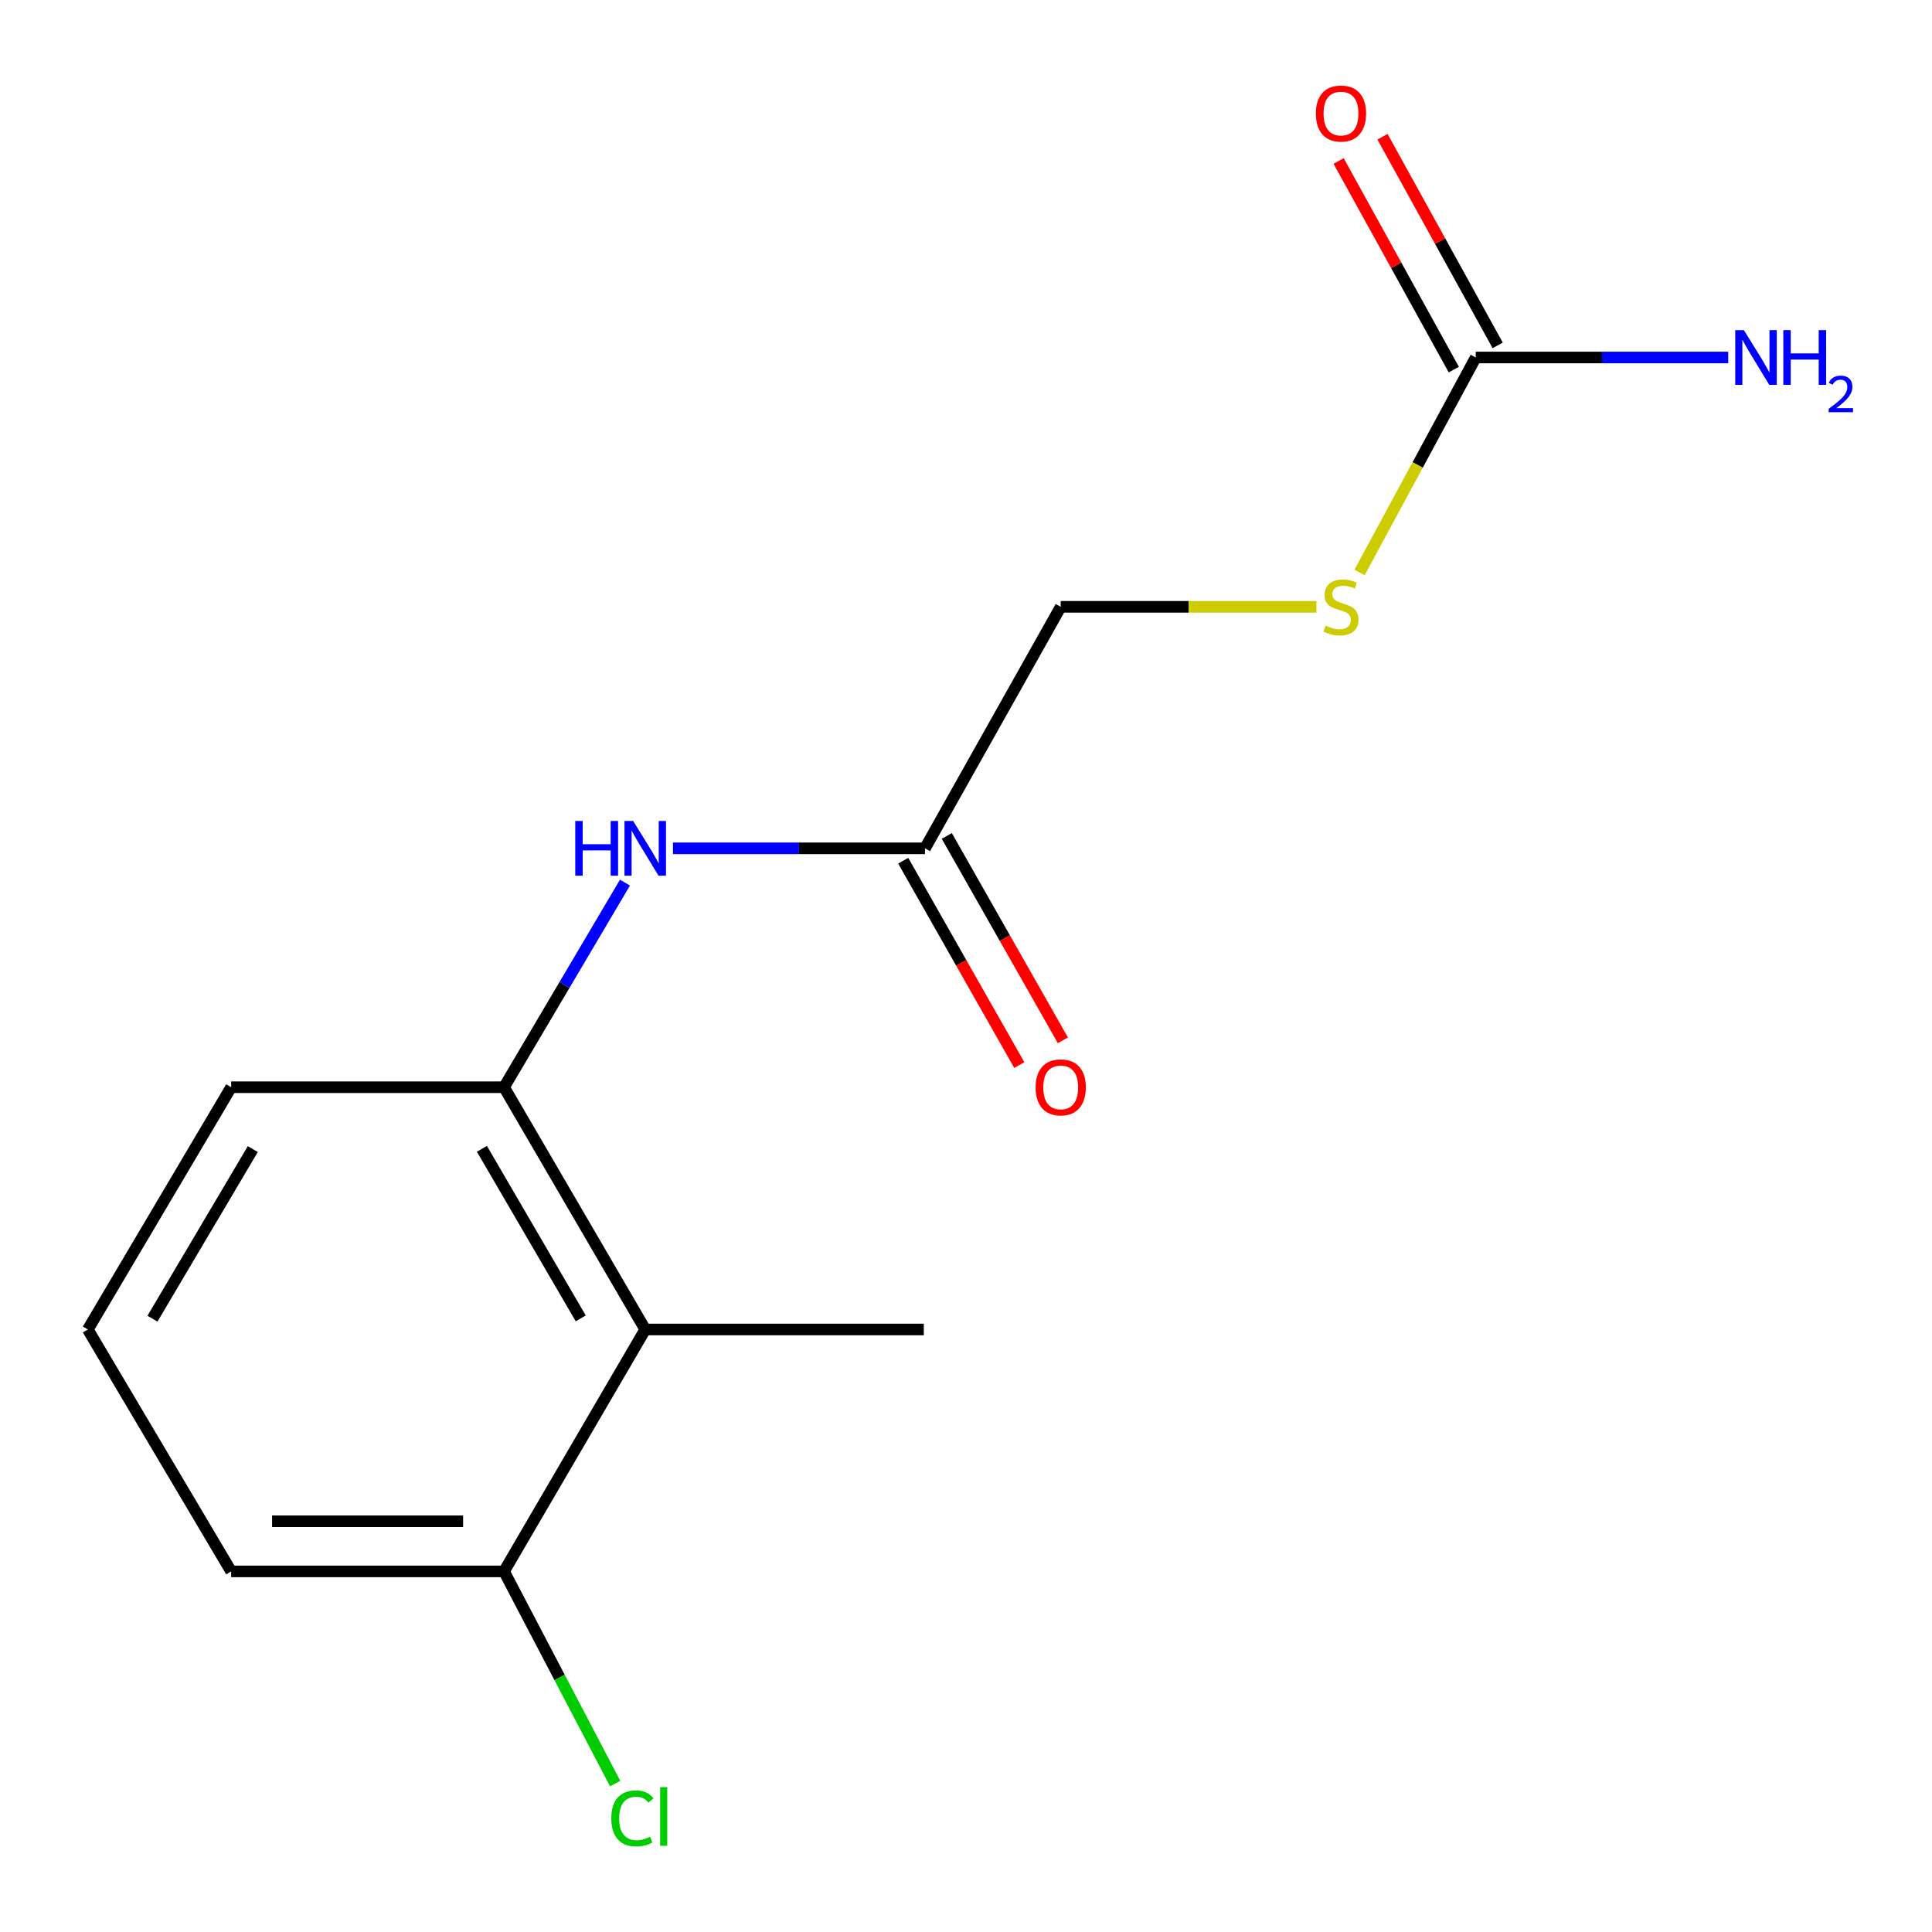 <?xml version='1.0' encoding='iso-8859-1'?>
<svg version='1.1' baseProfile='full'
              xmlns='http://www.w3.org/2000/svg'
                      xmlns:rdkit='http://www.rdkit.org/xml'
                      xmlns:xlink='http://www.w3.org/1999/xlink'
                  xml:space='preserve'
width='1000px' height='1000px' viewBox='0 0 1000 1000'>
<!-- END OF HEADER -->
<rect style='opacity:1.0;fill:#FFFFFF;stroke:none' width='1000' height='1000' x='0' y='0'> </rect>
<path class='bond-0' d='M 333.976,688.141 L 260.891,562.743' style='fill:none;fill-rule:evenodd;stroke:#000000;stroke-width:6px;stroke-linecap:butt;stroke-linejoin:miter;stroke-opacity:1' />
<path class='bond-0' d='M 300.596,682.397 L 249.436,594.618' style='fill:none;fill-rule:evenodd;stroke:#000000;stroke-width:6px;stroke-linecap:butt;stroke-linejoin:miter;stroke-opacity:1' />
<path class='bond-5' d='M 333.976,688.141 L 260.891,813.352' style='fill:none;fill-rule:evenodd;stroke:#000000;stroke-width:6px;stroke-linecap:butt;stroke-linejoin:miter;stroke-opacity:1' />
<path class='bond-12' d='M 333.976,688.141 L 478.158,688.141' style='fill:none;fill-rule:evenodd;stroke:#000000;stroke-width:6px;stroke-linecap:butt;stroke-linejoin:miter;stroke-opacity:1' />
<path class='bond-2' d='M 260.891,562.743 L 292.188,509.791' style='fill:none;fill-rule:evenodd;stroke:#000000;stroke-width:6px;stroke-linecap:butt;stroke-linejoin:miter;stroke-opacity:1' />
<path class='bond-2' d='M 292.188,509.791 L 323.485,456.84' style='fill:none;fill-rule:evenodd;stroke:#0000FF;stroke-width:6px;stroke-linecap:butt;stroke-linejoin:miter;stroke-opacity:1' />
<path class='bond-11' d='M 260.891,562.743 L 119.65,562.743' style='fill:none;fill-rule:evenodd;stroke:#000000;stroke-width:6px;stroke-linecap:butt;stroke-linejoin:miter;stroke-opacity:1' />
<path class='bond-1' d='M 763.84,185.034 L 733.769,240.67' style='fill:none;fill-rule:evenodd;stroke:#000000;stroke-width:6px;stroke-linecap:butt;stroke-linejoin:miter;stroke-opacity:1' />
<path class='bond-1' d='M 733.769,240.67 L 703.698,296.306' style='fill:none;fill-rule:evenodd;stroke:#CCCC00;stroke-width:6px;stroke-linecap:butt;stroke-linejoin:miter;stroke-opacity:1' />
<path class='bond-6' d='M 775.197,178.764 L 745.39,124.773' style='fill:none;fill-rule:evenodd;stroke:#000000;stroke-width:6px;stroke-linecap:butt;stroke-linejoin:miter;stroke-opacity:1' />
<path class='bond-6' d='M 745.39,124.773 L 715.583,70.782' style='fill:none;fill-rule:evenodd;stroke:#FF0000;stroke-width:6px;stroke-linecap:butt;stroke-linejoin:miter;stroke-opacity:1' />
<path class='bond-6' d='M 752.482,191.304 L 722.674,137.314' style='fill:none;fill-rule:evenodd;stroke:#000000;stroke-width:6px;stroke-linecap:butt;stroke-linejoin:miter;stroke-opacity:1' />
<path class='bond-6' d='M 722.674,137.314 L 692.867,83.323' style='fill:none;fill-rule:evenodd;stroke:#FF0000;stroke-width:6px;stroke-linecap:butt;stroke-linejoin:miter;stroke-opacity:1' />
<path class='bond-8' d='M 763.84,185.034 L 829.187,185.034' style='fill:none;fill-rule:evenodd;stroke:#000000;stroke-width:6px;stroke-linecap:butt;stroke-linejoin:miter;stroke-opacity:1' />
<path class='bond-8' d='M 829.187,185.034 L 894.534,185.034' style='fill:none;fill-rule:evenodd;stroke:#0000FF;stroke-width:6px;stroke-linecap:butt;stroke-linejoin:miter;stroke-opacity:1' />
<path class='bond-3' d='M 348.336,439.089 L 413.557,439.089' style='fill:none;fill-rule:evenodd;stroke:#0000FF;stroke-width:6px;stroke-linecap:butt;stroke-linejoin:miter;stroke-opacity:1' />
<path class='bond-3' d='M 413.557,439.089 L 478.778,439.089' style='fill:none;fill-rule:evenodd;stroke:#000000;stroke-width:6px;stroke-linecap:butt;stroke-linejoin:miter;stroke-opacity:1' />
<path class='bond-7' d='M 467.497,445.497 L 497.542,498.386' style='fill:none;fill-rule:evenodd;stroke:#000000;stroke-width:6px;stroke-linecap:butt;stroke-linejoin:miter;stroke-opacity:1' />
<path class='bond-7' d='M 497.542,498.386 L 527.588,551.276' style='fill:none;fill-rule:evenodd;stroke:#FF0000;stroke-width:6px;stroke-linecap:butt;stroke-linejoin:miter;stroke-opacity:1' />
<path class='bond-7' d='M 490.058,432.68 L 520.104,485.57' style='fill:none;fill-rule:evenodd;stroke:#000000;stroke-width:6px;stroke-linecap:butt;stroke-linejoin:miter;stroke-opacity:1' />
<path class='bond-7' d='M 520.104,485.57 L 550.149,538.459' style='fill:none;fill-rule:evenodd;stroke:#FF0000;stroke-width:6px;stroke-linecap:butt;stroke-linejoin:miter;stroke-opacity:1' />
<path class='bond-9' d='M 478.778,439.089 L 549.023,314.094' style='fill:none;fill-rule:evenodd;stroke:#000000;stroke-width:6px;stroke-linecap:butt;stroke-linejoin:miter;stroke-opacity:1' />
<path class='bond-4' d='M 681.378,314.094 L 615.2,314.094' style='fill:none;fill-rule:evenodd;stroke:#CCCC00;stroke-width:6px;stroke-linecap:butt;stroke-linejoin:miter;stroke-opacity:1' />
<path class='bond-4' d='M 615.2,314.094 L 549.023,314.094' style='fill:none;fill-rule:evenodd;stroke:#000000;stroke-width:6px;stroke-linecap:butt;stroke-linejoin:miter;stroke-opacity:1' />
<path class='bond-10' d='M 260.891,813.352 L 289.648,868.26' style='fill:none;fill-rule:evenodd;stroke:#000000;stroke-width:6px;stroke-linecap:butt;stroke-linejoin:miter;stroke-opacity:1' />
<path class='bond-10' d='M 289.648,868.26 L 318.406,923.167' style='fill:none;fill-rule:evenodd;stroke:#00CC00;stroke-width:6px;stroke-linecap:butt;stroke-linejoin:miter;stroke-opacity:1' />
<path class='bond-14' d='M 260.891,813.352 L 119.65,813.352' style='fill:none;fill-rule:evenodd;stroke:#000000;stroke-width:6px;stroke-linecap:butt;stroke-linejoin:miter;stroke-opacity:1' />
<path class='bond-14' d='M 239.705,787.405 L 140.836,787.405' style='fill:none;fill-rule:evenodd;stroke:#000000;stroke-width:6px;stroke-linecap:butt;stroke-linejoin:miter;stroke-opacity:1' />
<path class='bond-15' d='M 119.65,562.743 L 45.455,688.141' style='fill:none;fill-rule:evenodd;stroke:#000000;stroke-width:6px;stroke-linecap:butt;stroke-linejoin:miter;stroke-opacity:1' />
<path class='bond-15' d='M 130.852,594.766 L 78.915,682.545' style='fill:none;fill-rule:evenodd;stroke:#000000;stroke-width:6px;stroke-linecap:butt;stroke-linejoin:miter;stroke-opacity:1' />
<path class='bond-13' d='M 45.455,688.141 L 119.65,813.352' style='fill:none;fill-rule:evenodd;stroke:#000000;stroke-width:6px;stroke-linecap:butt;stroke-linejoin:miter;stroke-opacity:1' />
<path  class='atom-3' d='M 297.756 424.929
L 301.596 424.929
L 301.596 436.969
L 316.076 436.969
L 316.076 424.929
L 319.916 424.929
L 319.916 453.249
L 316.076 453.249
L 316.076 440.169
L 301.596 440.169
L 301.596 453.249
L 297.756 453.249
L 297.756 424.929
' fill='#0000FF'/>
<path  class='atom-3' d='M 327.716 424.929
L 336.996 439.929
Q 337.916 441.409, 339.396 444.089
Q 340.876 446.769, 340.956 446.929
L 340.956 424.929
L 344.716 424.929
L 344.716 453.249
L 340.836 453.249
L 330.876 436.849
Q 329.716 434.929, 328.476 432.729
Q 327.276 430.529, 326.916 429.849
L 326.916 453.249
L 323.236 453.249
L 323.236 424.929
L 327.716 424.929
' fill='#0000FF'/>
<path  class='atom-5' d='M 686.084 323.814
Q 686.404 323.934, 687.724 324.494
Q 689.044 325.054, 690.484 325.414
Q 691.964 325.734, 693.404 325.734
Q 696.084 325.734, 697.644 324.454
Q 699.204 323.134, 699.204 320.854
Q 699.204 319.294, 698.404 318.334
Q 697.644 317.374, 696.444 316.854
Q 695.244 316.334, 693.244 315.734
Q 690.724 314.974, 689.204 314.254
Q 687.724 313.534, 686.644 312.014
Q 685.604 310.494, 685.604 307.934
Q 685.604 304.374, 688.004 302.174
Q 690.444 299.974, 695.244 299.974
Q 698.524 299.974, 702.244 301.534
L 701.324 304.614
Q 697.924 303.214, 695.364 303.214
Q 692.604 303.214, 691.084 304.374
Q 689.564 305.494, 689.604 307.454
Q 689.604 308.974, 690.364 309.894
Q 691.164 310.814, 692.284 311.334
Q 693.444 311.854, 695.364 312.454
Q 697.924 313.254, 699.444 314.054
Q 700.964 314.854, 702.044 316.494
Q 703.164 318.094, 703.164 320.854
Q 703.164 324.774, 700.524 326.894
Q 697.924 328.974, 693.564 328.974
Q 691.044 328.974, 689.124 328.414
Q 687.244 327.894, 685.004 326.974
L 686.084 323.814
' fill='#CCCC00'/>
<path  class='atom-7' d='M 681.084 58.764
Q 681.084 51.964, 684.444 48.164
Q 687.804 44.364, 694.084 44.364
Q 700.364 44.364, 703.724 48.164
Q 707.084 51.964, 707.084 58.764
Q 707.084 65.644, 703.684 69.564
Q 700.284 73.444, 694.084 73.444
Q 687.844 73.444, 684.444 69.564
Q 681.084 65.684, 681.084 58.764
M 694.084 70.244
Q 698.404 70.244, 700.724 67.364
Q 703.084 64.444, 703.084 58.764
Q 703.084 53.204, 700.724 50.404
Q 698.404 47.564, 694.084 47.564
Q 689.764 47.564, 687.404 50.364
Q 685.084 53.164, 685.084 58.764
Q 685.084 64.484, 687.404 67.364
Q 689.764 70.244, 694.084 70.244
' fill='#FF0000'/>
<path  class='atom-8' d='M 536.023 562.823
Q 536.023 556.023, 539.383 552.223
Q 542.743 548.423, 549.023 548.423
Q 555.303 548.423, 558.663 552.223
Q 562.023 556.023, 562.023 562.823
Q 562.023 569.703, 558.623 573.623
Q 555.223 577.503, 549.023 577.503
Q 542.783 577.503, 539.383 573.623
Q 536.023 569.743, 536.023 562.823
M 549.023 574.303
Q 553.343 574.303, 555.663 571.423
Q 558.023 568.503, 558.023 562.823
Q 558.023 557.263, 555.663 554.463
Q 553.343 551.623, 549.023 551.623
Q 544.703 551.623, 542.343 554.423
Q 540.023 557.223, 540.023 562.823
Q 540.023 568.543, 542.343 571.423
Q 544.703 574.303, 549.023 574.303
' fill='#FF0000'/>
<path  class='atom-9' d='M 902.64 170.874
L 911.92 185.874
Q 912.84 187.354, 914.32 190.034
Q 915.8 192.714, 915.88 192.874
L 915.88 170.874
L 919.64 170.874
L 919.64 199.194
L 915.76 199.194
L 905.8 182.794
Q 904.64 180.874, 903.4 178.674
Q 902.2 176.474, 901.84 175.794
L 901.84 199.194
L 898.16 199.194
L 898.16 170.874
L 902.64 170.874
' fill='#0000FF'/>
<path  class='atom-9' d='M 923.04 170.874
L 926.88 170.874
L 926.88 182.914
L 941.36 182.914
L 941.36 170.874
L 945.2 170.874
L 945.2 199.194
L 941.36 199.194
L 941.36 186.114
L 926.88 186.114
L 926.88 199.194
L 923.04 199.194
L 923.04 170.874
' fill='#0000FF'/>
<path  class='atom-9' d='M 946.573 198.2
Q 947.26 196.432, 948.896 195.455
Q 950.533 194.452, 952.804 194.452
Q 955.628 194.452, 957.212 195.983
Q 958.796 197.514, 958.796 200.233
Q 958.796 203.005, 956.737 205.592
Q 954.704 208.18, 950.48 211.242
L 959.113 211.242
L 959.113 213.354
L 946.52 213.354
L 946.52 211.585
Q 950.005 209.104, 952.064 207.256
Q 954.15 205.408, 955.153 203.744
Q 956.156 202.081, 956.156 200.365
Q 956.156 198.57, 955.259 197.567
Q 954.361 196.564, 952.804 196.564
Q 951.299 196.564, 950.296 197.171
Q 949.292 197.778, 948.58 199.124
L 946.573 198.2
' fill='#0000FF'/>
<path  class='atom-11' d='M 316.411 941.187
Q 316.411 934.147, 319.691 930.467
Q 323.011 926.747, 329.291 926.747
Q 335.131 926.747, 338.251 930.867
L 335.611 933.027
Q 333.331 930.027, 329.291 930.027
Q 325.011 930.027, 322.731 932.907
Q 320.491 935.747, 320.491 941.187
Q 320.491 946.787, 322.811 949.667
Q 325.171 952.547, 329.731 952.547
Q 332.851 952.547, 336.491 950.667
L 337.611 953.667
Q 336.131 954.627, 333.891 955.187
Q 331.651 955.747, 329.171 955.747
Q 323.011 955.747, 319.691 951.987
Q 316.411 948.227, 316.411 941.187
' fill='#00CC00'/>
<path  class='atom-11' d='M 341.691 925.027
L 345.371 925.027
L 345.371 955.387
L 341.691 955.387
L 341.691 925.027
' fill='#00CC00'/>
</svg>
